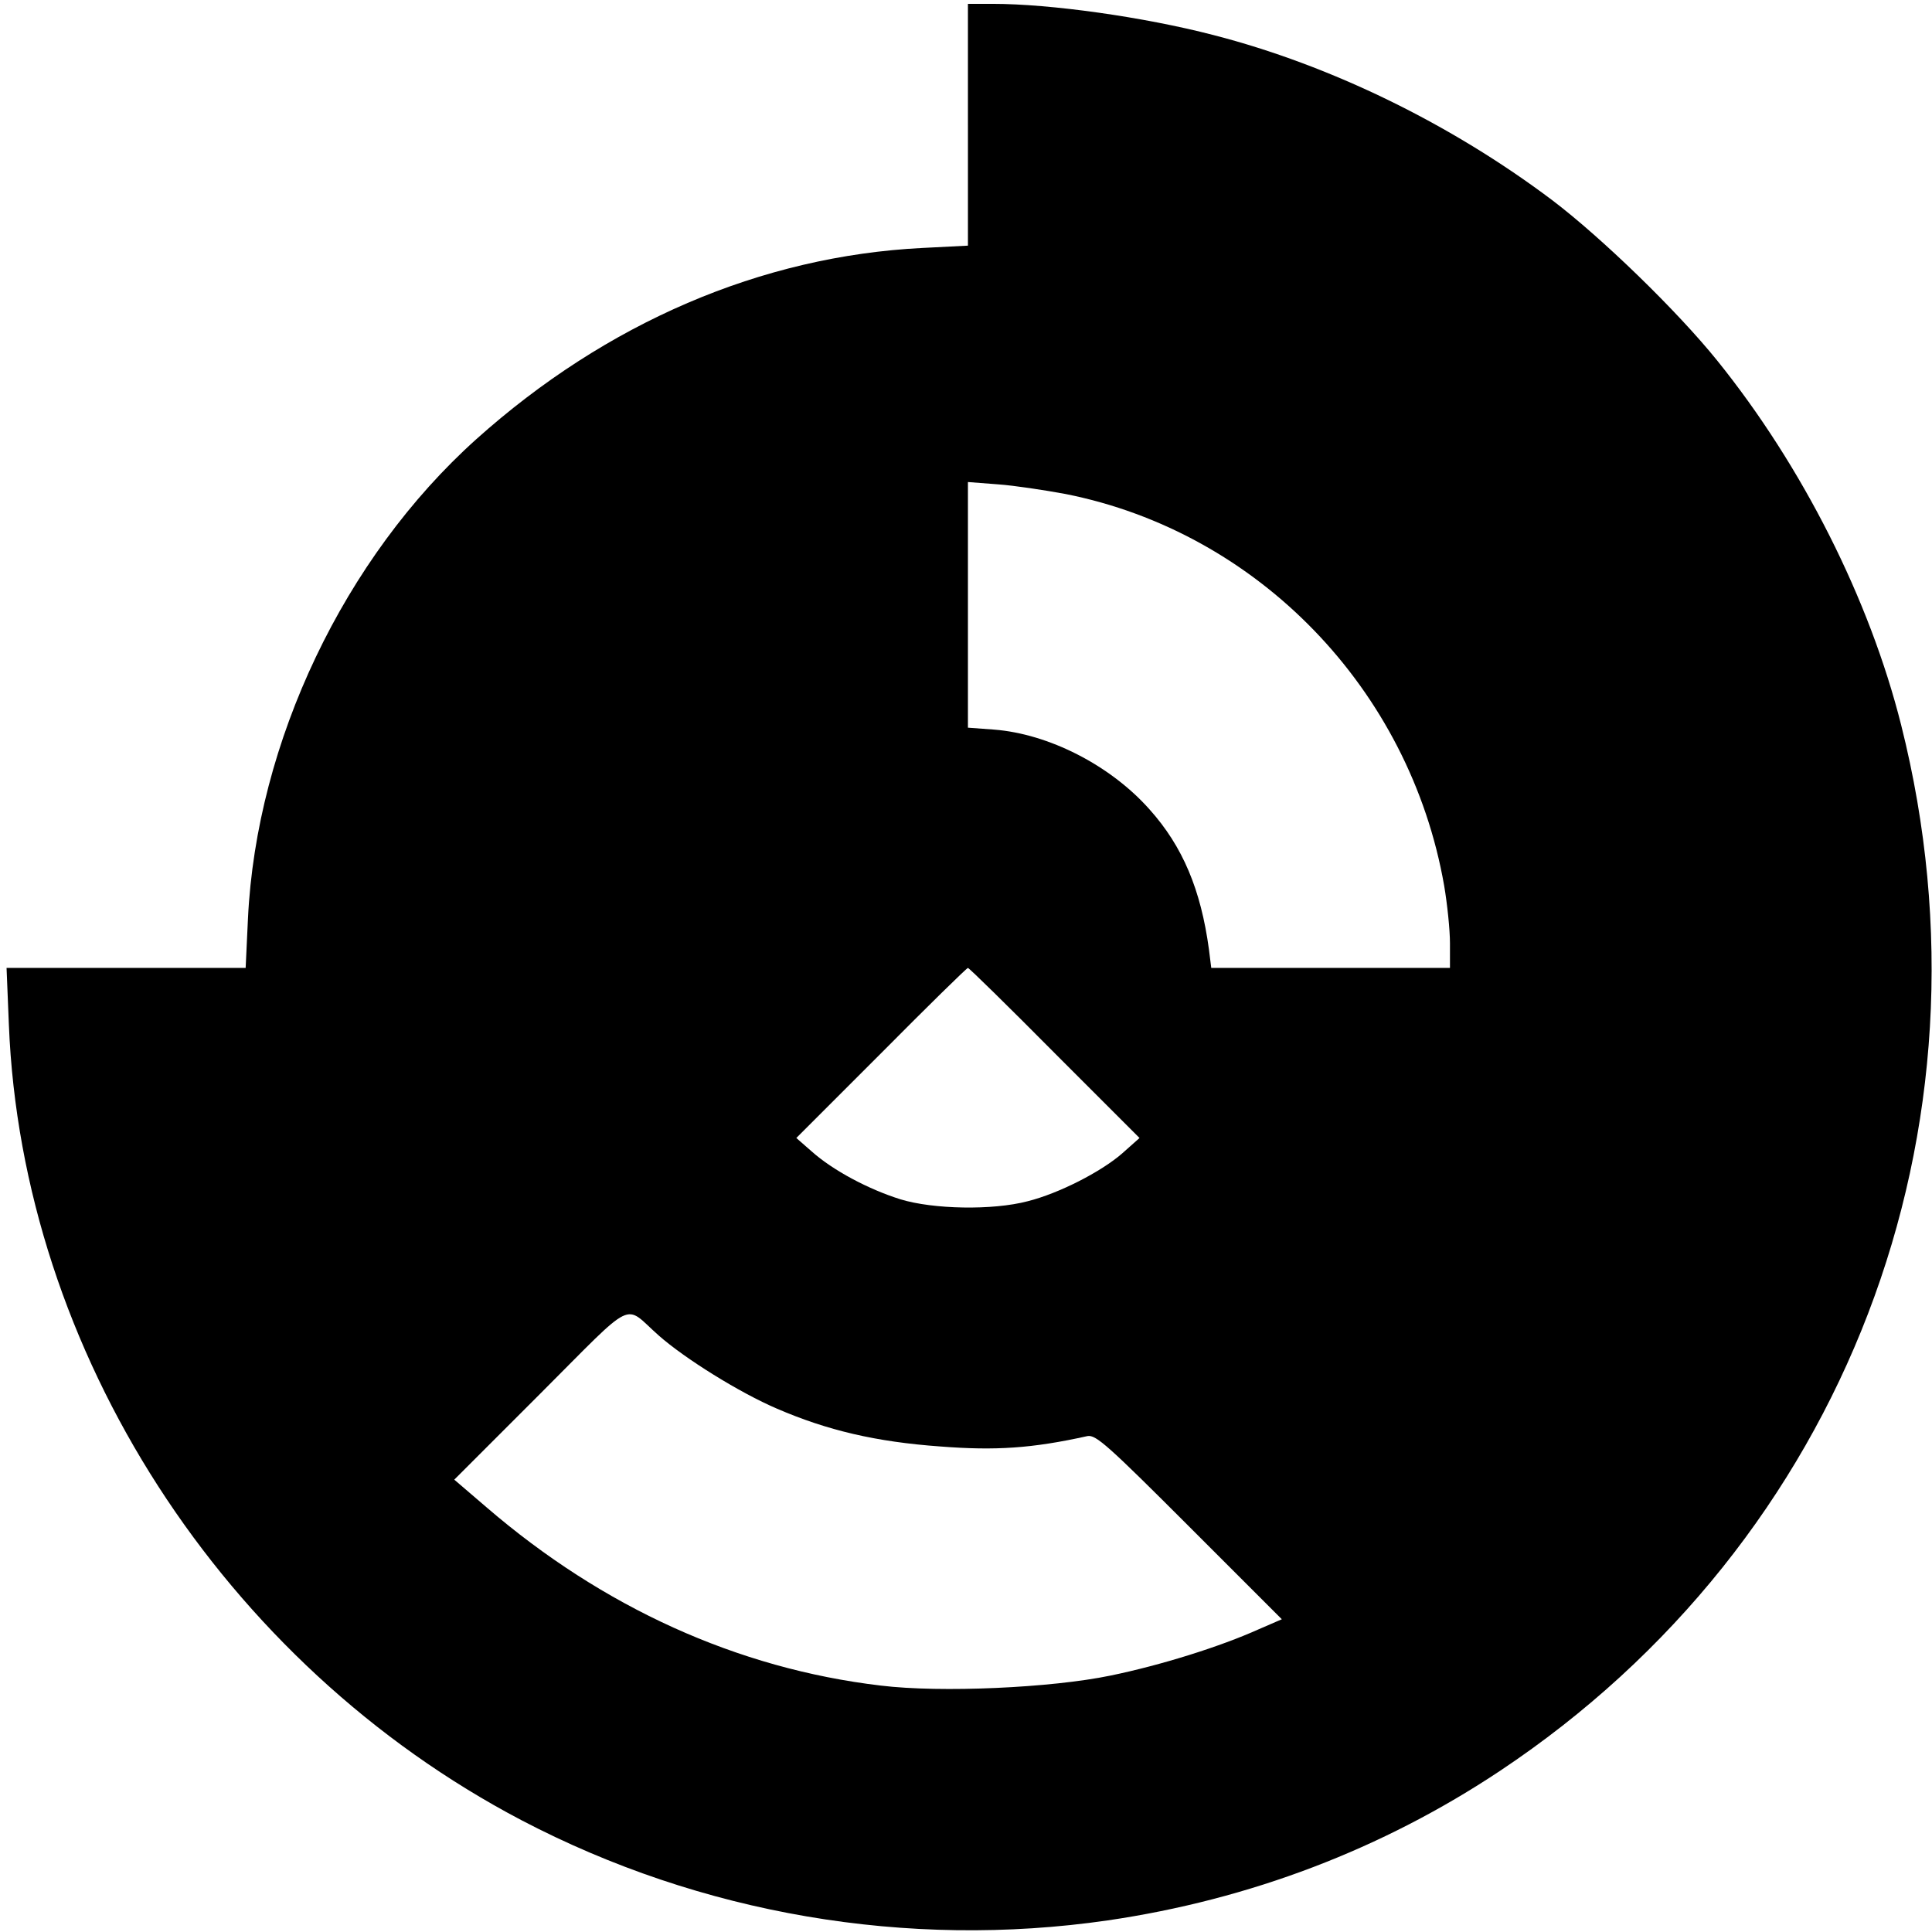 <?xml version="1.0" standalone="no"?>
<!DOCTYPE svg PUBLIC "-//W3C//DTD SVG 20010904//EN"
 "http://www.w3.org/TR/2001/REC-SVG-20010904/DTD/svg10.dtd">
<svg version="1.0" xmlns="http://www.w3.org/2000/svg"
 width="501pt" height="501pt" viewBox="0 0 501 501"
 preserveAspectRatio="xMidYMid meet">
<g transform="translate(0,501) scale(0.1,-0.1)"
fill="#000000" stroke="none">
<path d="M2510 4687 l0 -314 -118 -6 c-418 -21 -820 -194 -1157 -496 -342
-307 -570 -785 -592 -1243 l-6 -128 -310 0 -310 0 6 -147 c34 -848 556 -1657
1329 -2063 466 -244 1001 -335 1520 -260 369 54 713 185 1018 388 894 595
1304 1663 1040 2712 -82 326 -256 671 -477 945 -104 129 -300 319 -428 416
-263 198 -575 350 -878 428 -181 47 -423 81 -573 81 l-64 0 0 -313z m253 -958
c499 -99 893 -506 982 -1016 8 -47 15 -114 15 -149 l0 -64 -309 0 -310 0 -6
48 c-21 155 -68 267 -154 363 -102 115 -262 196 -403 207 l-68 5 0 318 0 319
78 -6 c42 -3 121 -15 175 -25z m-28 -1450 l220 -220 -45 -40 c-55 -48 -165
-104 -245 -124 -91 -24 -245 -21 -330 5 -83 26 -175 75 -230 124 l-40 35 220
220 c121 122 222 221 225 221 3 0 104 -99 225 -221z m-1027 -732 c68 -60 209
-148 307 -190 130 -56 256 -86 424 -98 142 -11 237 -5 381 27 22 4 54 -25 264
-235 l240 -240 -60 -26 c-100 -45 -253 -93 -384 -120 -154 -32 -440 -45 -596
-26 -372 44 -721 203 -1022 462 l-84 72 223 223 c252 252 214 233 307 151z"/>
</g>
</svg>
